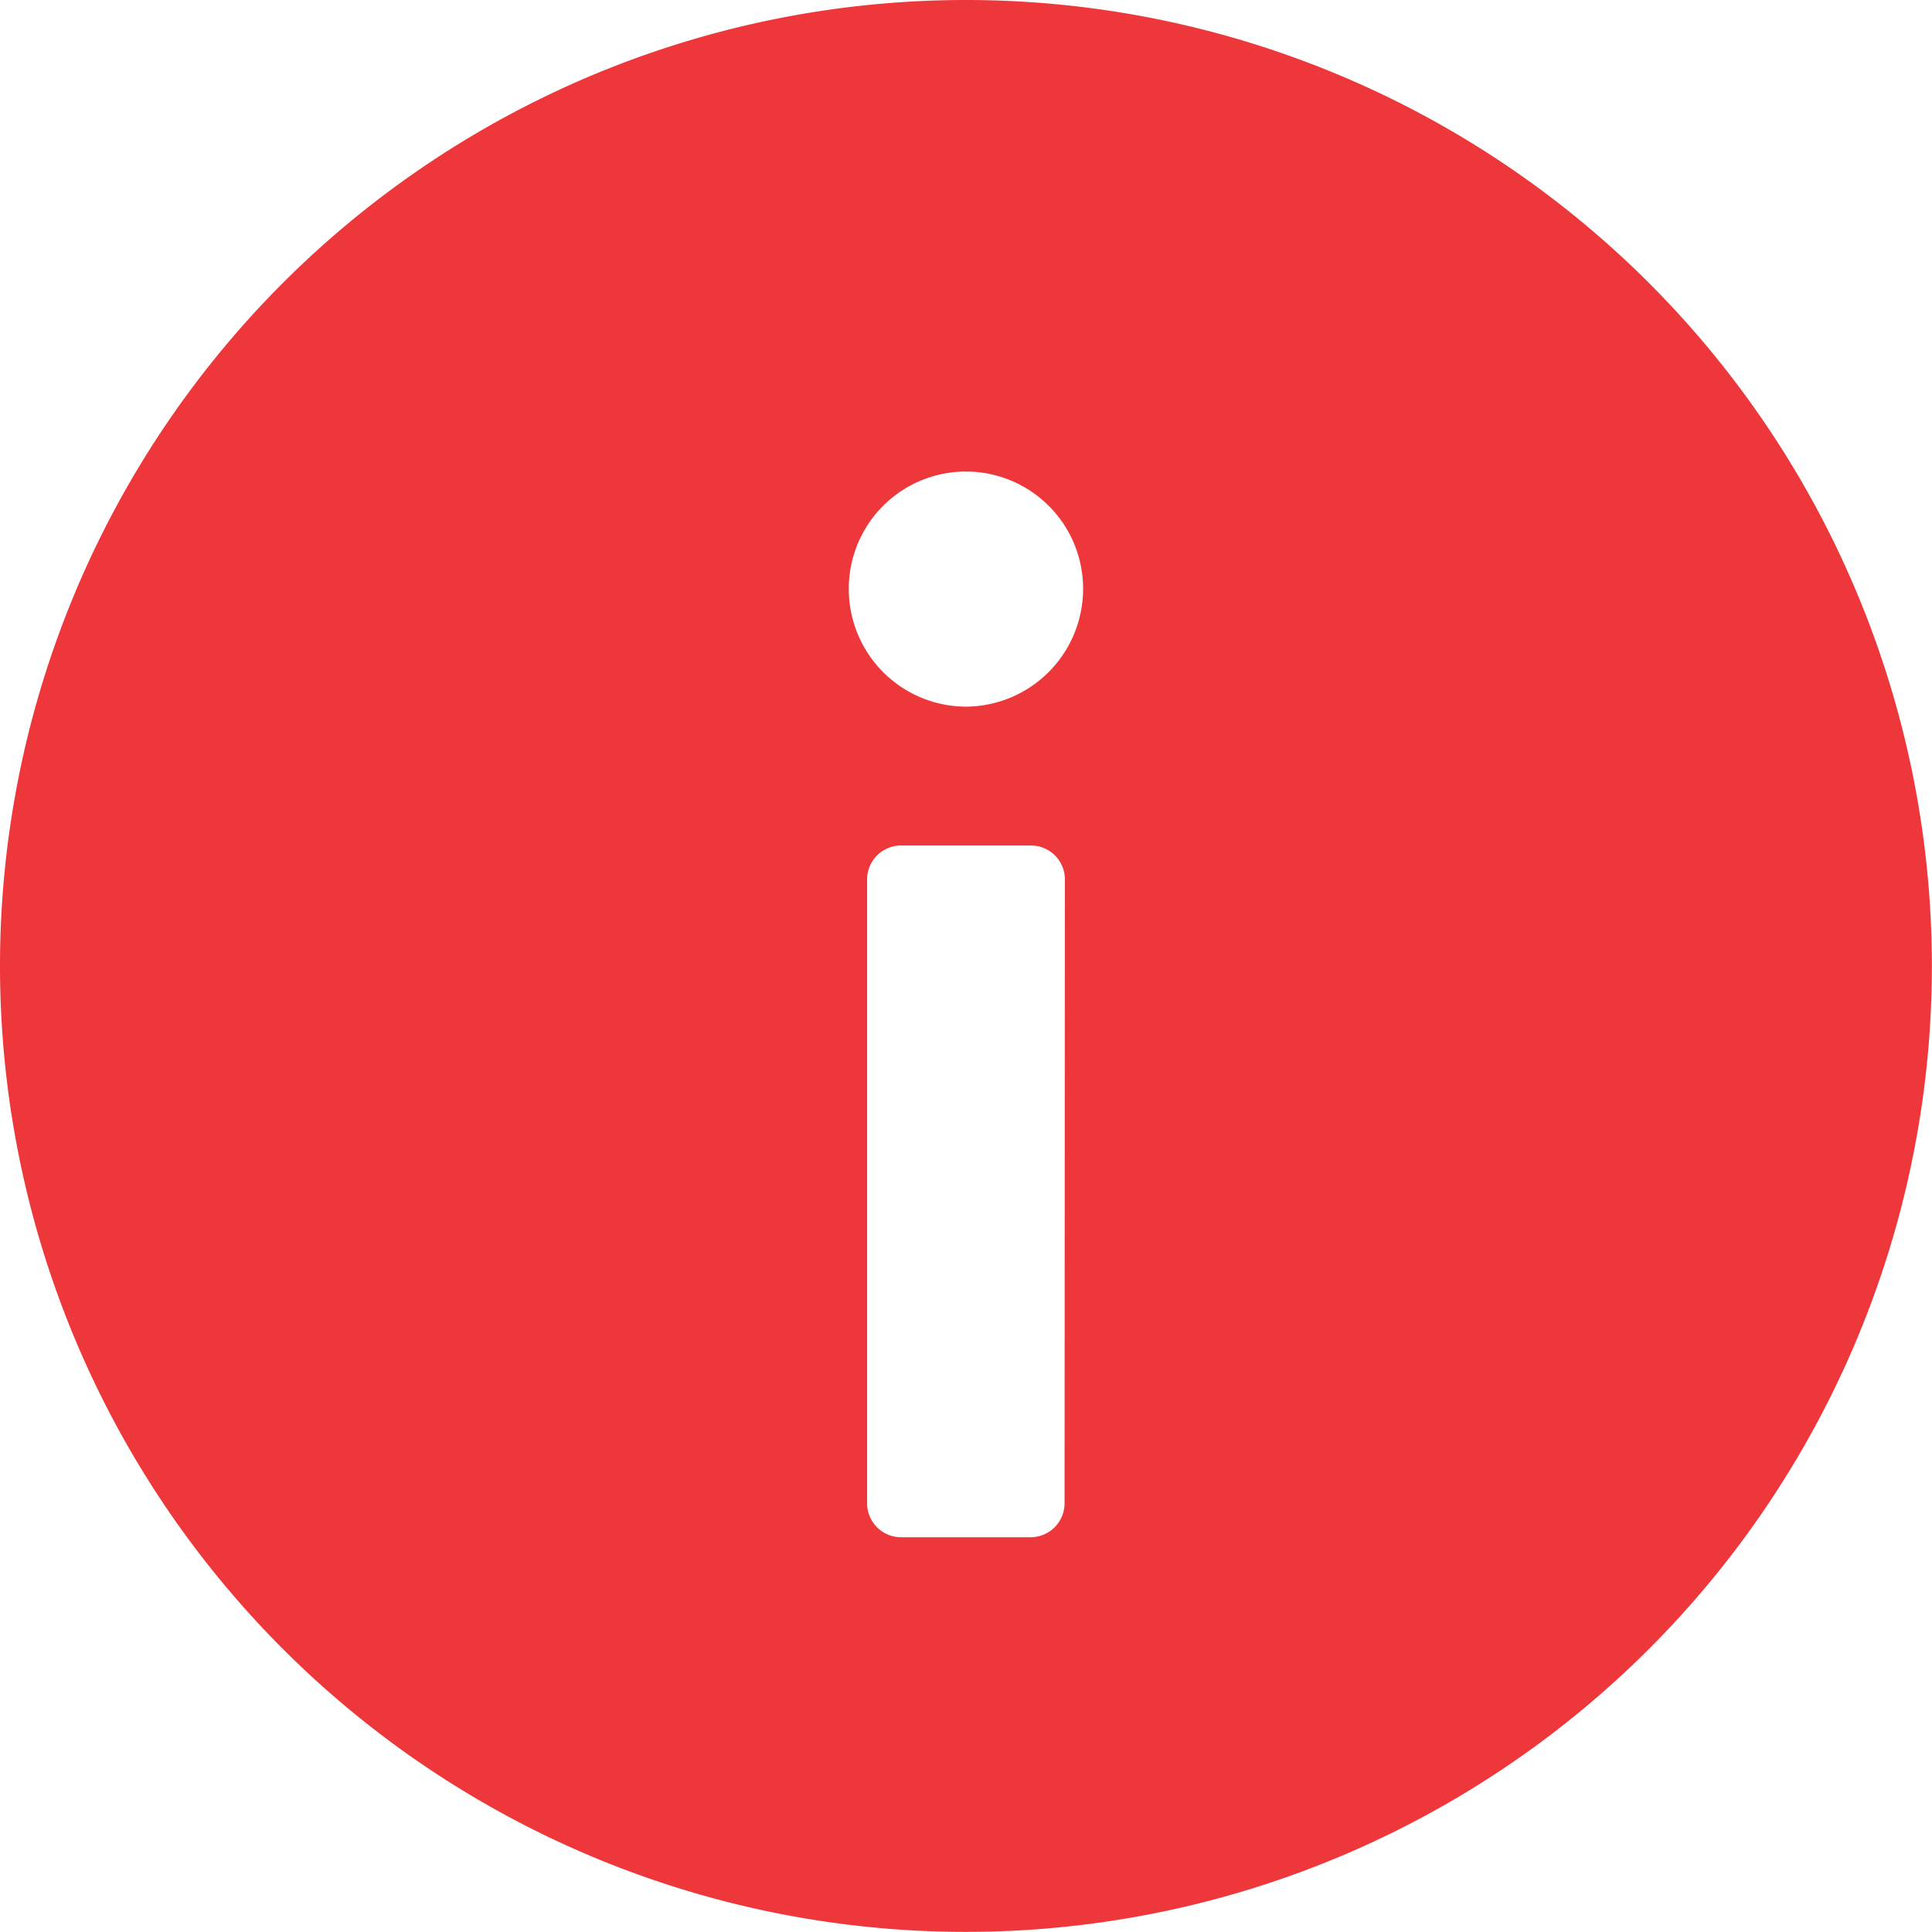 <svg xmlns="http://www.w3.org/2000/svg" width="17.085" height="17.085" viewBox="0 0 17.085 17.085">
  <g id="info" transform="translate(-24 -24)">
    <path id="Tracé_26" data-name="Tracé 26" d="M32.542,24a8.542,8.542,0,1,0,8.542,8.543A8.543,8.543,0,0,0,32.542,24Zm.872,13.294a.3.3,0,0,1-.3.3H31.968a.3.3,0,0,1-.3-.3V31.777a.3.3,0,0,1,.3-.3h1.149a.3.3,0,0,1,.3.3Zm-.879-7.045a1.04,1.04,0,0,1-1.029-1.043,1.036,1.036,0,0,1,2.072,0,1.042,1.042,0,0,1-1.043,1.043Z" transform="translate(0 0)" fill="#ee373a"/>
  </g>
</svg>
